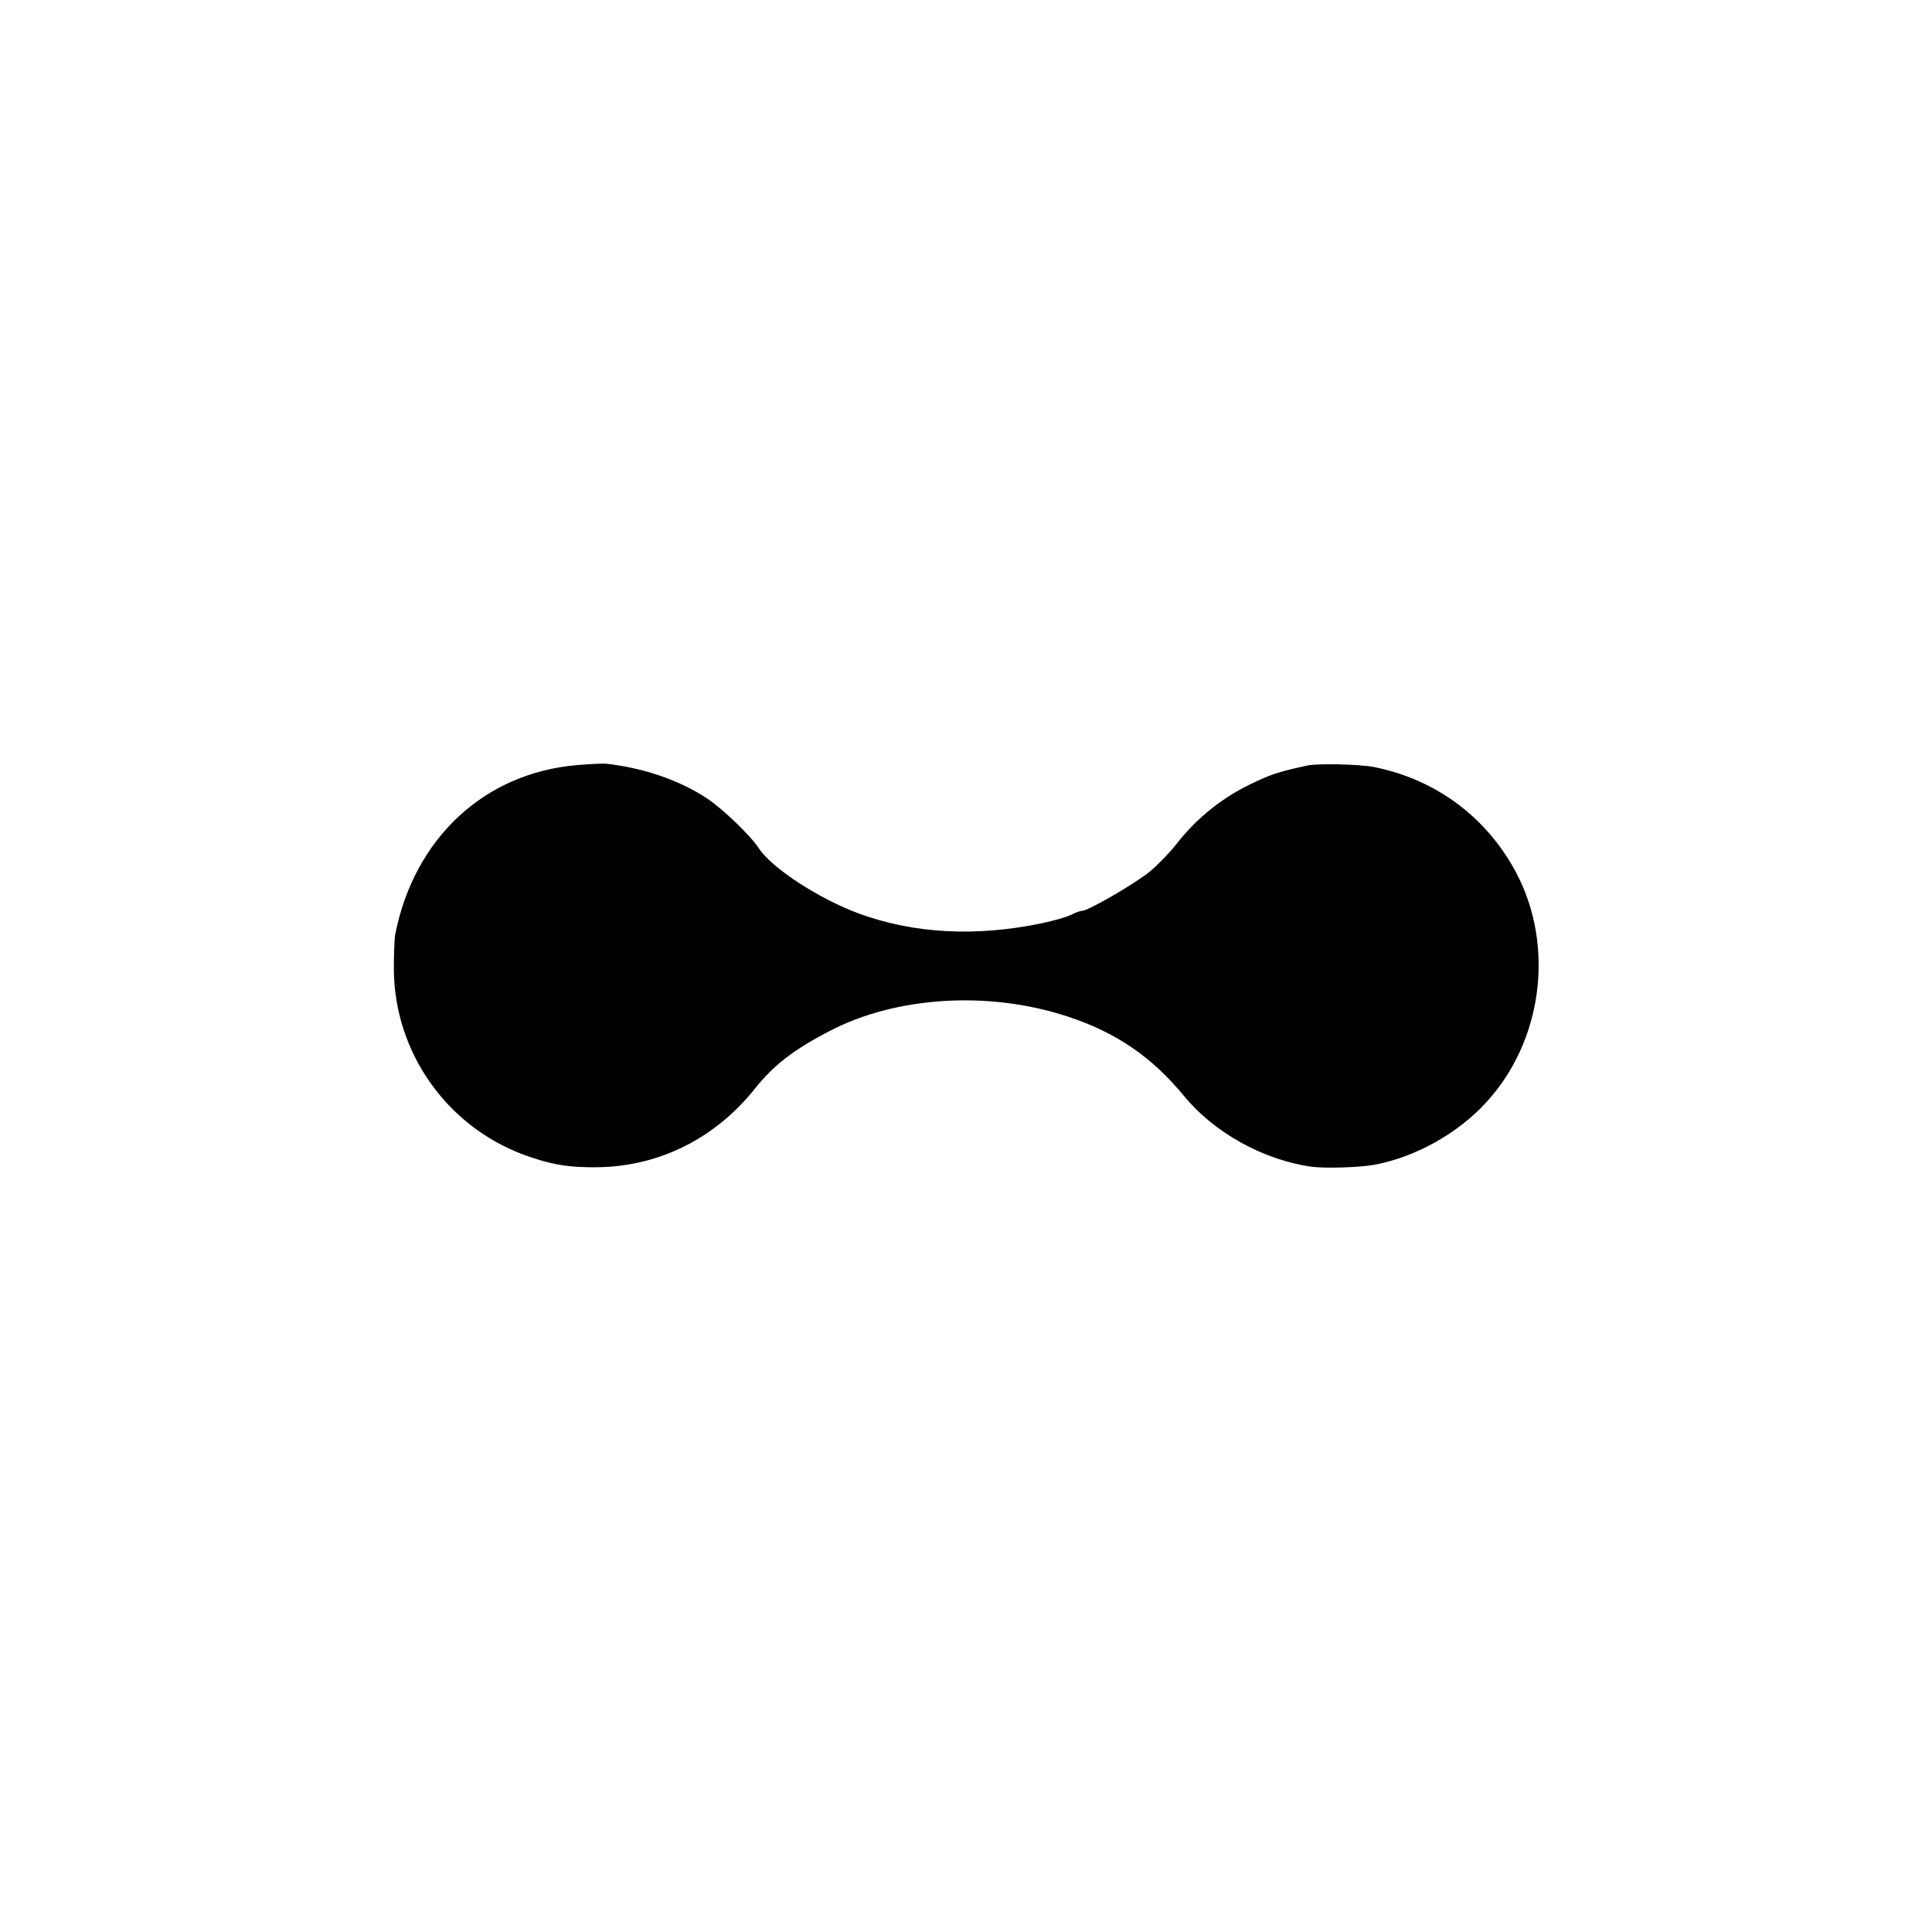 <?xml version="1.0" standalone="no"?>
<!DOCTYPE svg PUBLIC "-//W3C//DTD SVG 20010904//EN"
 "http://www.w3.org/TR/2001/REC-SVG-20010904/DTD/svg10.dtd">
<svg version="1.0" xmlns="http://www.w3.org/2000/svg"
 width="700pt" height="700pt" viewBox="0 0 700 700"
 preserveAspectRatio="xMidYMid meet">
<g transform="translate(0,700) scale(0.1,-0.1)"
fill="#000000" stroke="none">
<path d="M2092 4228 c-337 -28 -591 -265 -660 -613 -3 -16 -5 -75 -5 -130 3
-298 191 -565 471 -669 98 -36 165 -47 272 -45 220 4 421 105 563 282 69 87
141 143 272 211 241 126 575 147 860 54 178 -58 307 -146 425 -289 108 -132
286 -231 460 -256 50 -7 177 -3 231 7 147 28 299 112 402 224 206 222 251 567
111 833 -107 202 -291 339 -516 384 -53 10 -205 14 -243 5 -97 -21 -127 -31
-183 -57 -120 -55 -214 -130 -291 -229 -24 -30 -66 -74 -94 -97 -52 -43 -224
-143 -246 -143 -6 0 -24 -6 -39 -14 -15 -8 -64 -22 -107 -31 -239 -50 -463
-38 -663 35 -146 54 -316 165 -363 237 -30 46 -130 142 -187 180 -100 66 -230
111 -367 126 -11 1 -57 -1 -103 -5z"/>
</g>
</svg>
